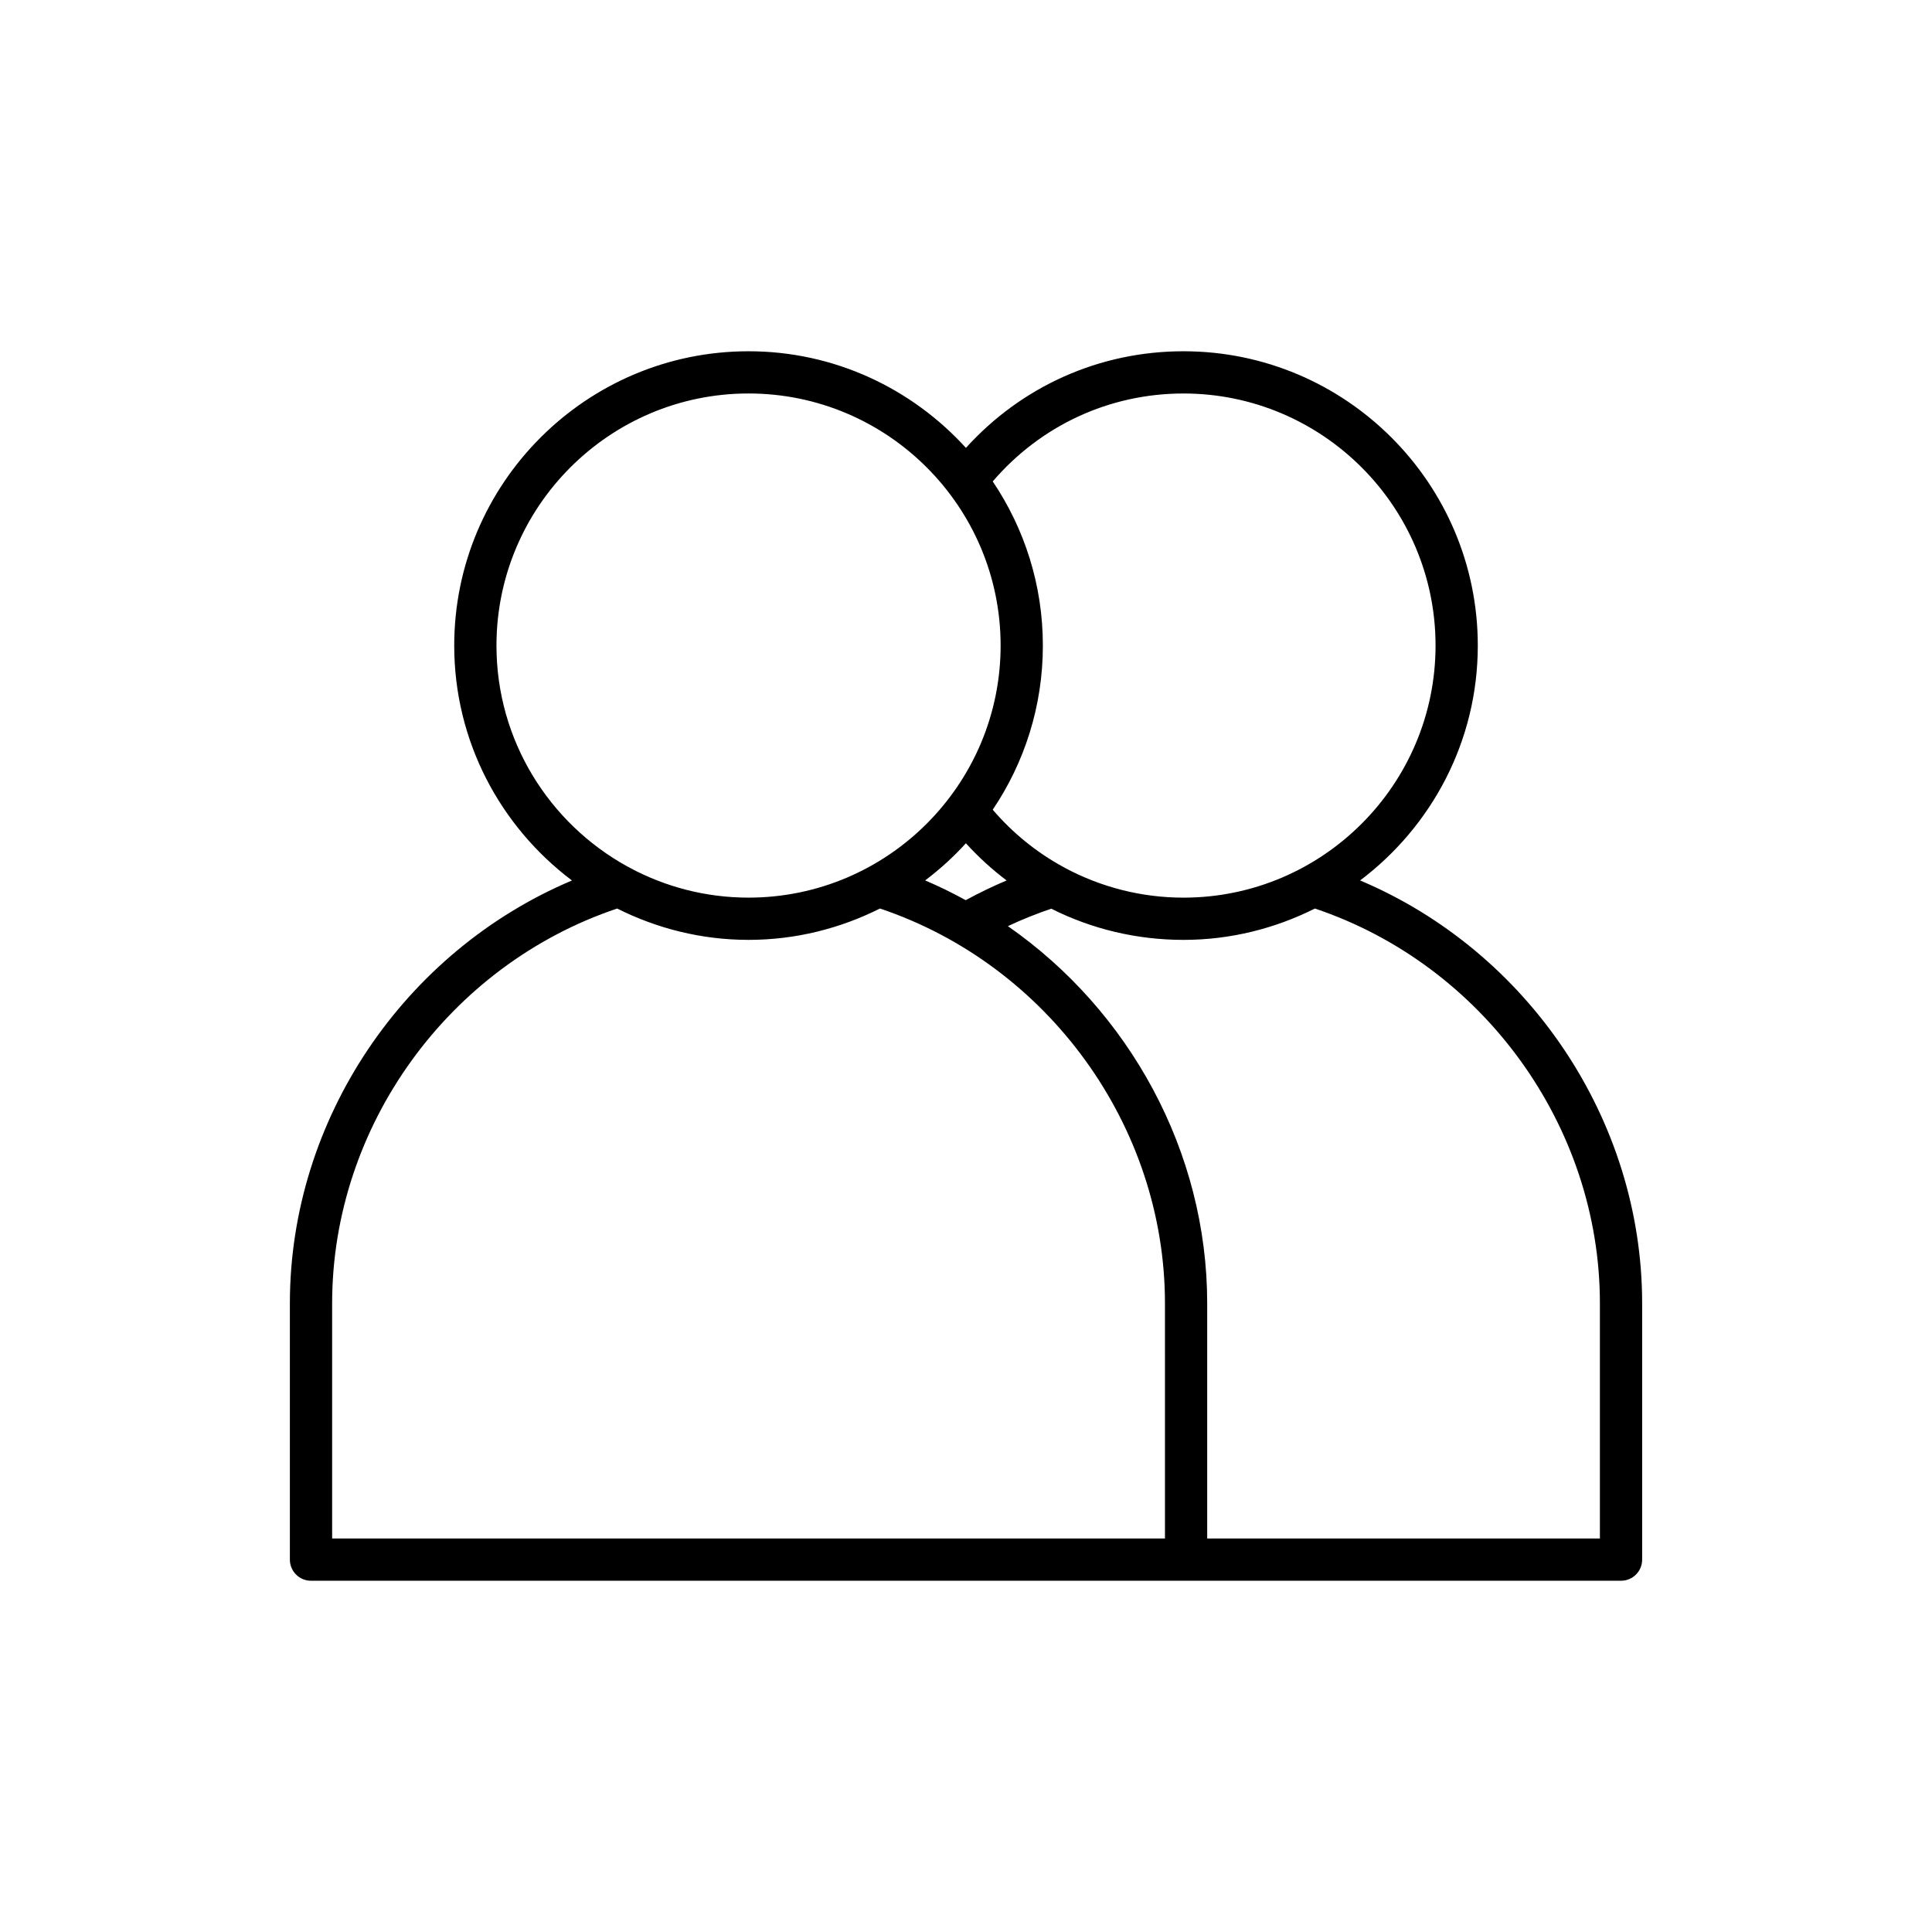 <?xml version="1.0" encoding="UTF-8"?>
<!-- Uploaded to: ICON Repo, www.iconrepo.com, Generator: ICON Repo Mixer Tools -->
<svg fill="#000000" width="800px" height="800px" version="1.1" viewBox="144 144 512 512" xmlns="http://www.w3.org/2000/svg">
 <path d="m504.44 377.33c18.898-14.246 31.191-36.809 31.191-62.242 0-43.008-34.988-78-77.996-78-22.27 0-42.887 9.297-57.656 25.602-14.277-15.684-34.781-25.602-57.609-25.602-43.008 0-77.996 34.992-77.996 78 0 25.438 12.297 48.004 31.199 62.25-44.512 18.789-74.754 63.309-74.754 112.06v67.918c0 3.094 2.508 5.598 5.598 5.598h347.17c3.09 0 5.598-2.504 5.598-5.598v-67.918c0-48.727-30.242-93.273-74.742-112.07zm-46.805-129.05c36.836 0 66.801 29.969 66.801 66.805-0.004 36.832-29.969 66.801-66.801 66.801-11.215 0-21.922-2.809-31.445-7.898-0.207-0.129-0.398-0.254-0.621-0.355-6.934-3.805-13.18-8.867-18.488-15.051 8.387-12.434 13.289-27.406 13.289-43.5s-4.902-31.062-13.289-43.5c12.711-14.801 30.871-23.301 50.555-23.301zm-46.875 129.05c-3.691 1.555-7.305 3.305-10.836 5.223-3.488-1.902-7.055-3.672-10.75-5.231 3.902-2.945 7.516-6.234 10.801-9.848 3.316 3.66 6.926 6.934 10.785 9.855zm-135.19-62.25c0-36.836 29.965-66.805 66.801-66.805 36.836 0 66.805 29.969 66.805 66.805-0.004 36.832-29.973 66.801-66.805 66.801-11.363 0-22.059-2.867-31.438-7.891-0.234-0.148-0.461-0.273-0.715-0.387-20.633-11.383-34.648-33.34-34.648-58.523zm177.16 236.63h-220.71v-62.32c0-46.996 30.965-89.652 75.531-104.62 10.496 5.266 22.301 8.305 34.82 8.305 12.527 0 24.332-3.039 34.828-8.309 44.555 14.961 75.527 57.648 75.527 104.62zm115.26 0h-104.07v-62.32c0-40.211-20.621-77.547-52.82-99.953 3.75-1.762 7.59-3.305 11.496-4.625 10.688 5.371 22.609 8.266 35.039 8.266 12.523 0 24.328-3.039 34.828-8.309 44.555 14.961 75.527 57.648 75.527 104.62z"/>
</svg>